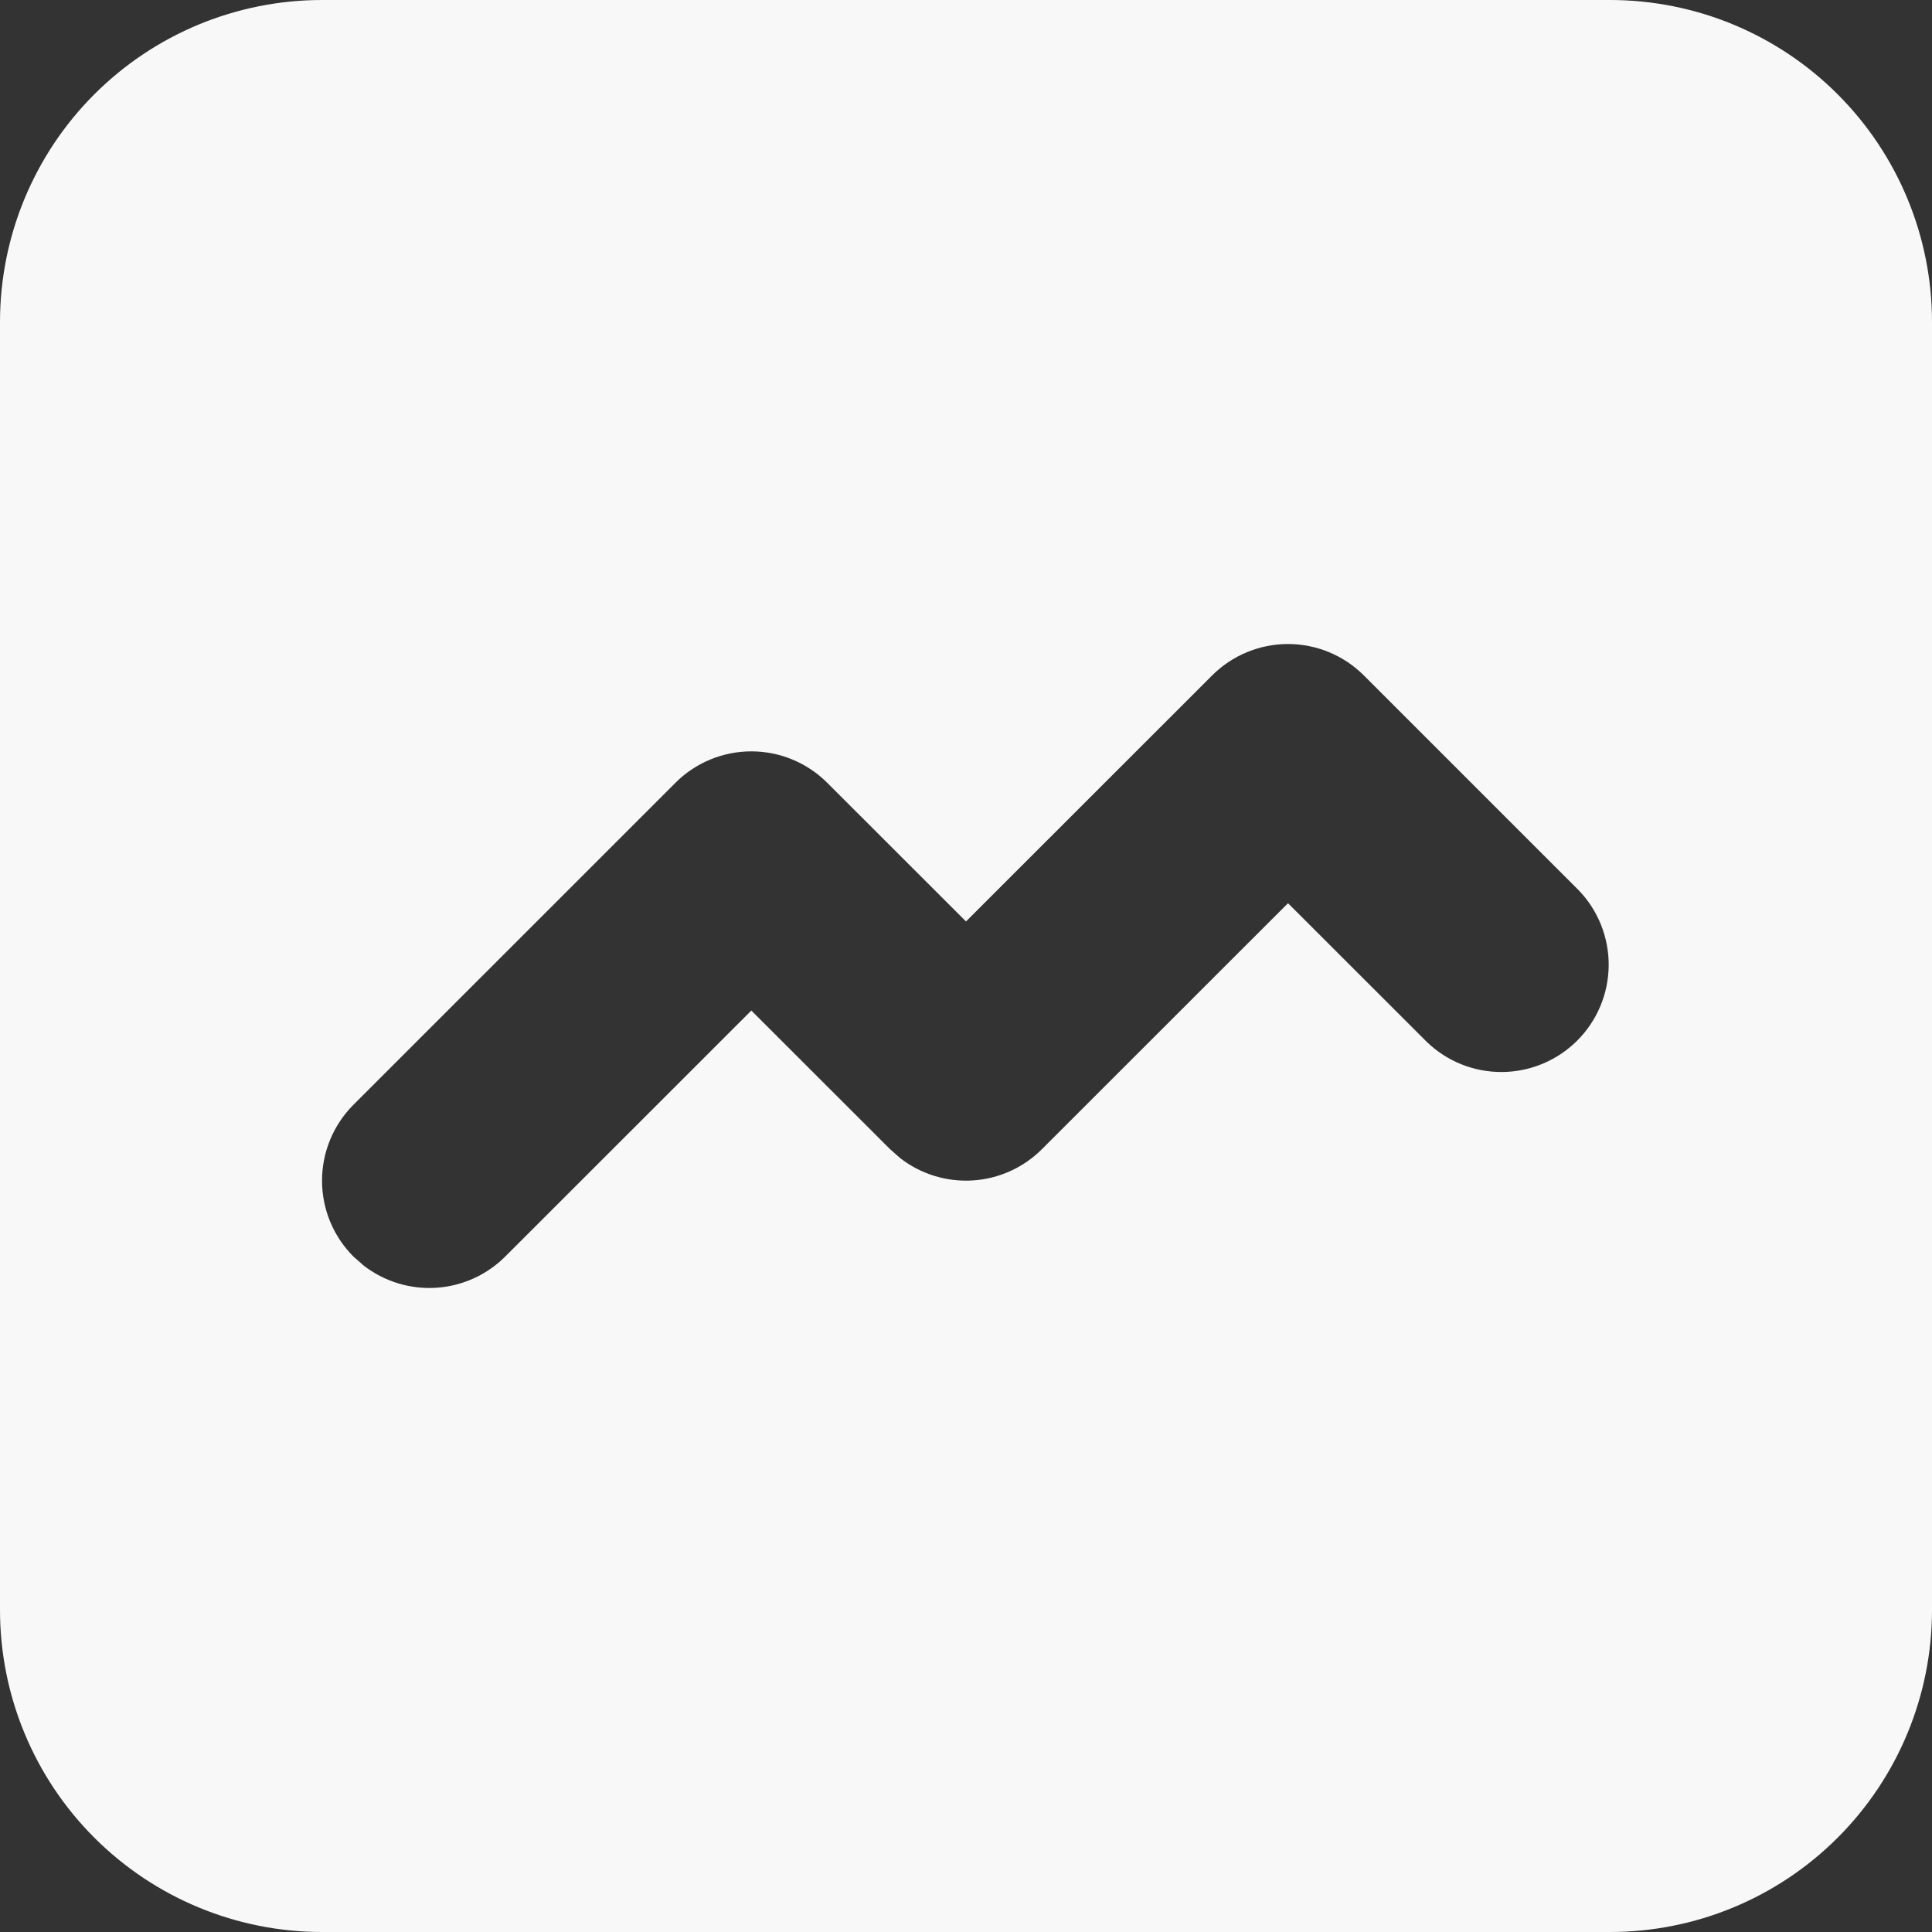 <?xml version="1.0" encoding="UTF-8"?> <svg xmlns="http://www.w3.org/2000/svg" width="100" height="100" viewBox="0 0 100 100" fill="none"><rect x="0" y="0" width="100" height="100" fill="#333333" stroke="none"/> <g clip-path="url(#clip0_732_43)"> <path d="M83.333 0C87.754 0 91.993 1.756 95.118 4.882C98.244 8.007 100 12.246 100 16.667V83.333C100 87.754 98.244 91.993 95.118 95.118C91.993 98.244 87.754 100 83.333 100H16.667C12.246 100 8.007 98.244 4.882 95.118C1.756 91.993 0 87.754 0 83.333V16.667C0 12.246 1.756 8.007 4.882 4.882C8.007 1.756 12.246 0 16.667 0H83.333ZM70.594 34.961C69.553 33.92 68.14 33.334 66.667 33.334C65.194 33.334 63.781 33.92 62.739 34.961L50 47.694L42.817 40.517C41.775 39.475 40.362 38.89 38.889 38.89C37.416 38.89 36.003 39.475 34.961 40.517L18.294 57.183C17.253 58.225 16.668 59.638 16.668 61.111C16.668 62.584 17.253 63.997 18.294 65.039L18.817 65.5C19.886 66.329 21.22 66.74 22.57 66.655C23.921 66.57 25.193 65.995 26.15 65.039L38.889 52.306L46.072 59.483L46.594 59.944C47.663 60.774 48.998 61.184 50.348 61.099C51.698 61.014 52.971 60.44 53.928 59.483L66.667 46.75L73.85 53.928C74.898 54.94 76.301 55.5 77.758 55.487C79.214 55.474 80.608 54.89 81.638 53.86C82.668 52.83 83.252 51.437 83.265 49.98C83.278 48.523 82.718 47.12 81.706 46.072L70.594 34.961Z" fill="#F8F8F8"></path> </g> <defs> <clipPath id="clip0_732_43"> <rect width="100" height="100" fill="white"></rect> </clipPath> </defs> </svg> 